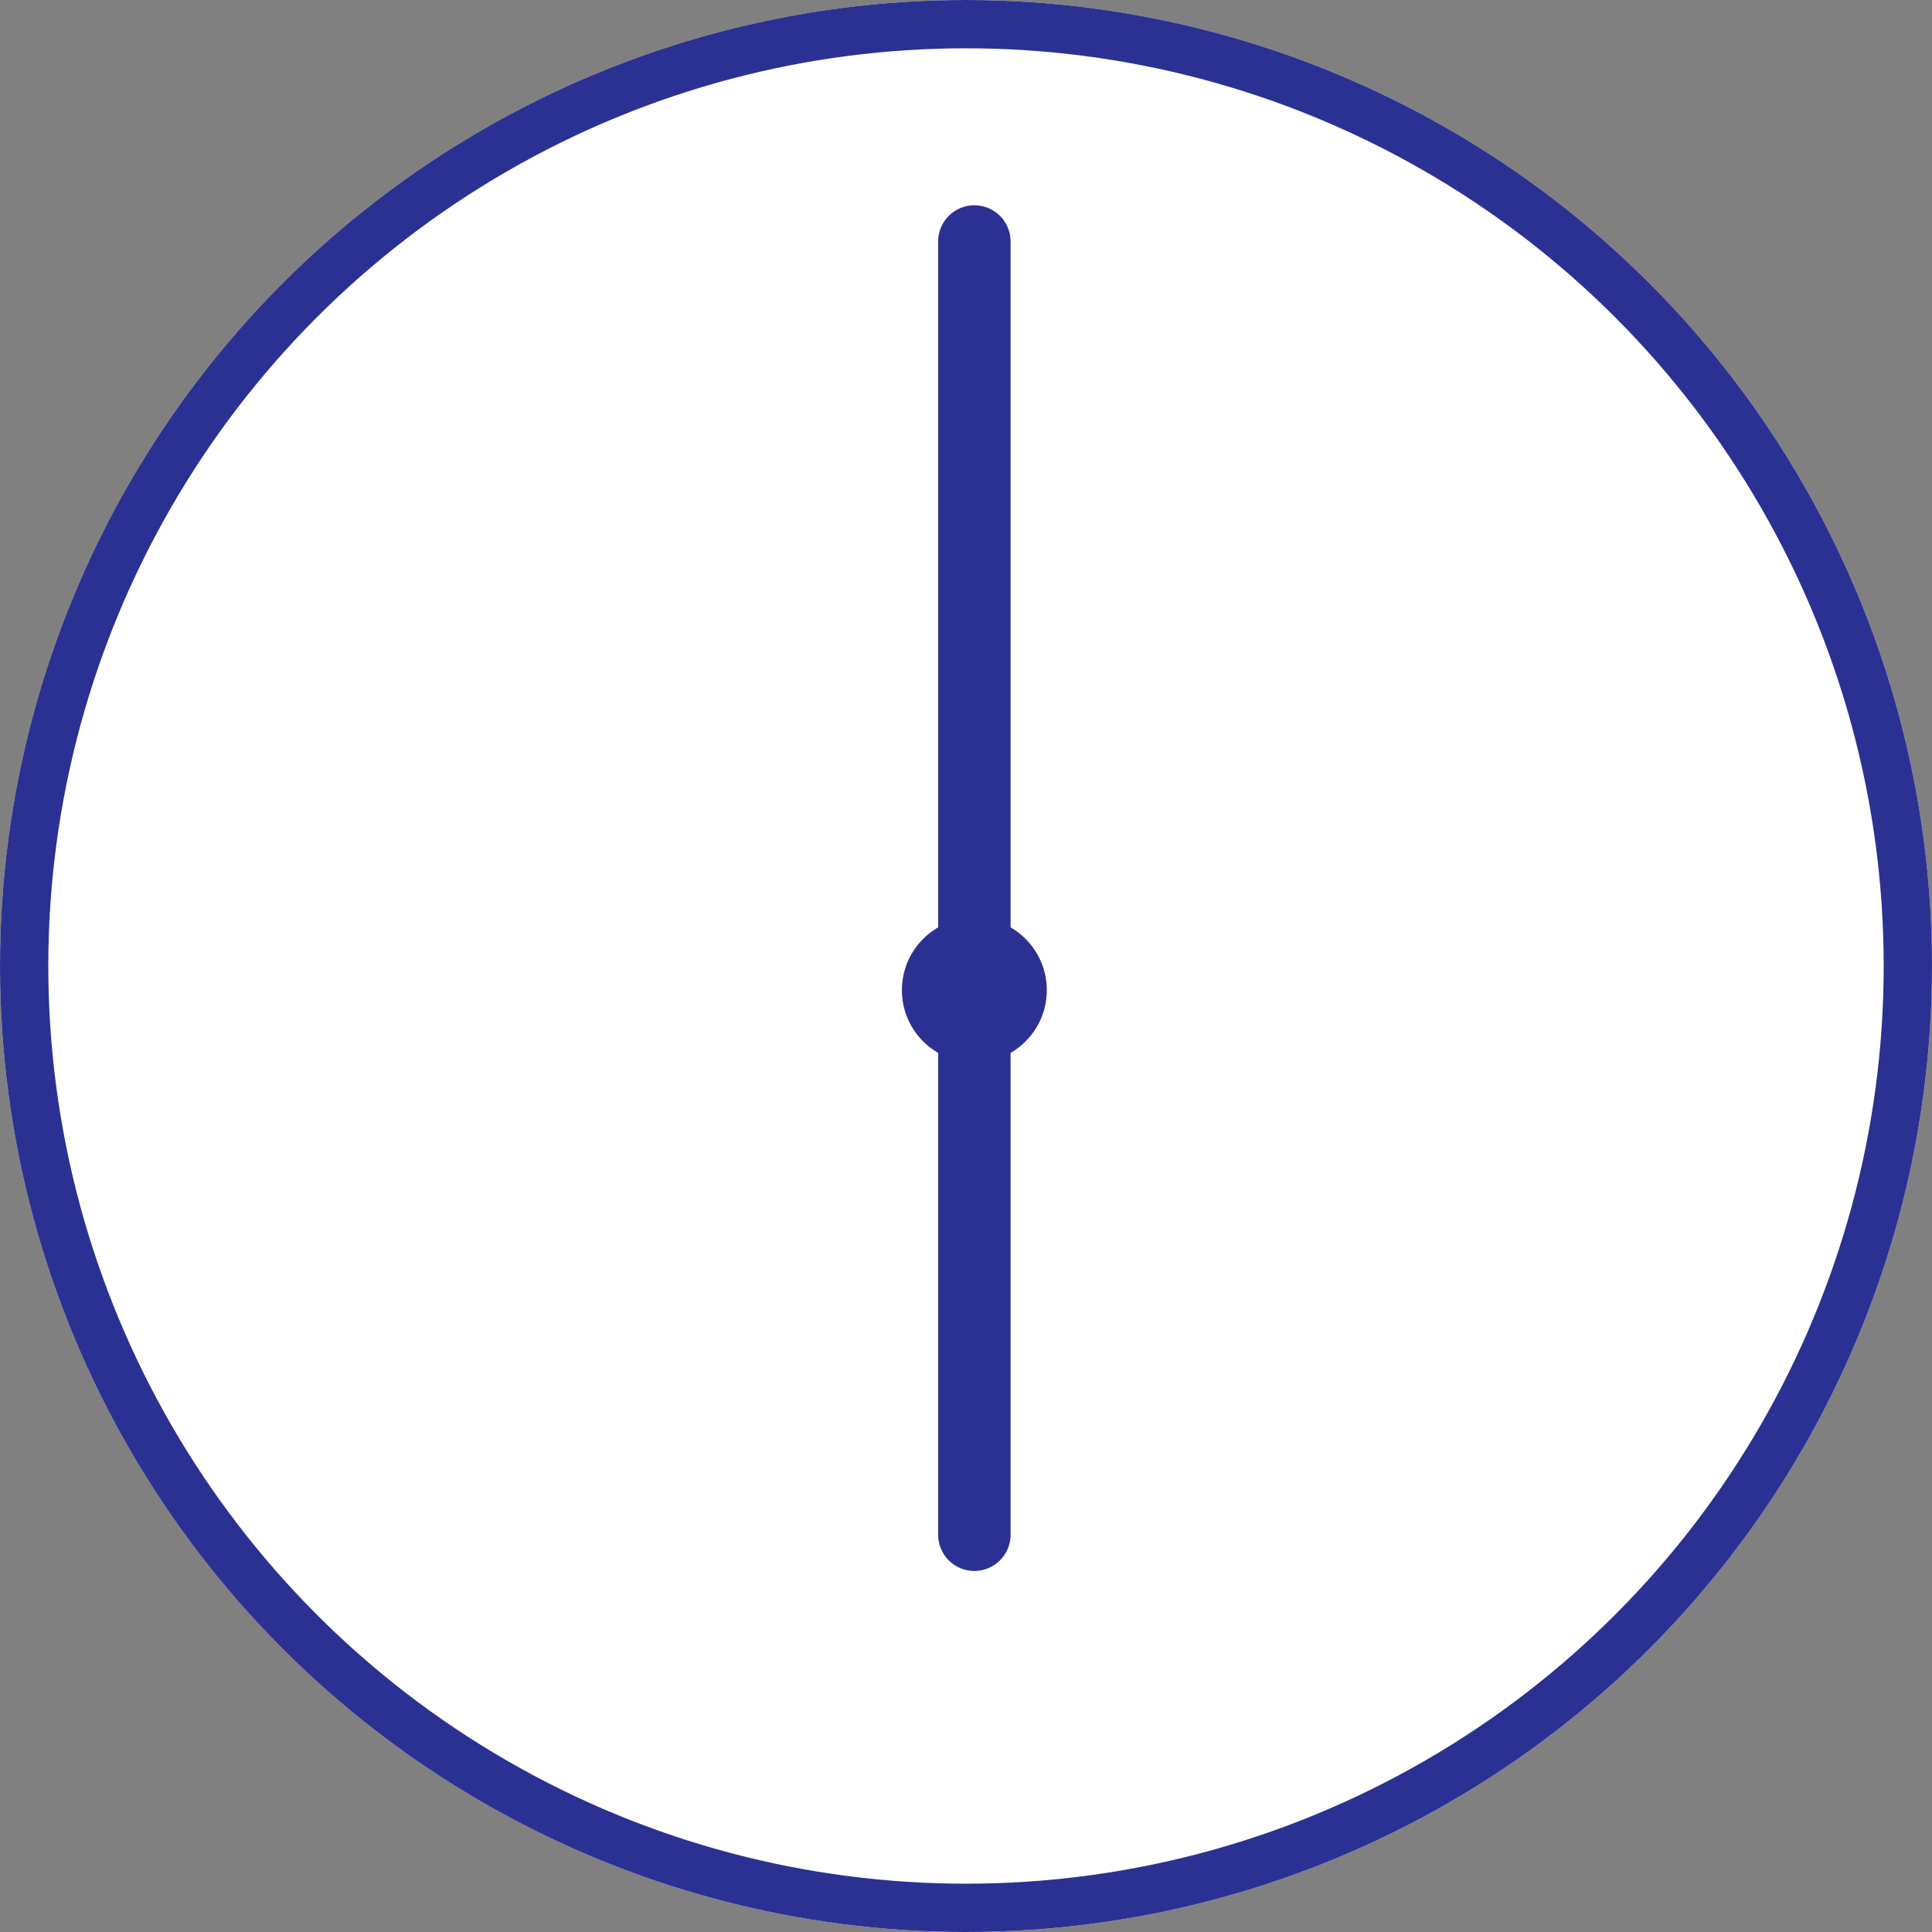 <svg xmlns="http://www.w3.org/2000/svg" width="80" height="80" viewBox="0 0 80 80">
  <rect x="0" y="0" width="80" height="80" fill="#808080" stroke="none"/>
  <g id="icon_time_1800" transform="translate(-114 -4031)">
    <g id="楕円形_59" data-name="楕円形 59" transform="translate(114 4031)" fill="#fff" stroke="#2b3192" stroke-width="2">
      <circle cx="40" cy="40" r="40" stroke="none"/>
      <circle cx="40" cy="40" r="39" fill="none"/>
    </g>
    <g id="グループ_2392" data-name="グループ 2392" transform="translate(131.796 4041)">
      <circle id="楕円形_66" data-name="楕円形 66" cx="3" cy="3" r="3" transform="translate(19.55 28)" fill="#2b3192"/>
      <line id="線_73" data-name="線 73" y1="31" transform="translate(22.55)" fill="none" stroke="#2b3192" stroke-linecap="round" stroke-width="3"/>
      <line id="線_74" data-name="線 74" x2="22.55" transform="translate(22.55 31) rotate(90)" fill="none" stroke="#2b3192" stroke-linecap="round" stroke-width="3"/>
    </g>
  </g>
</svg>
